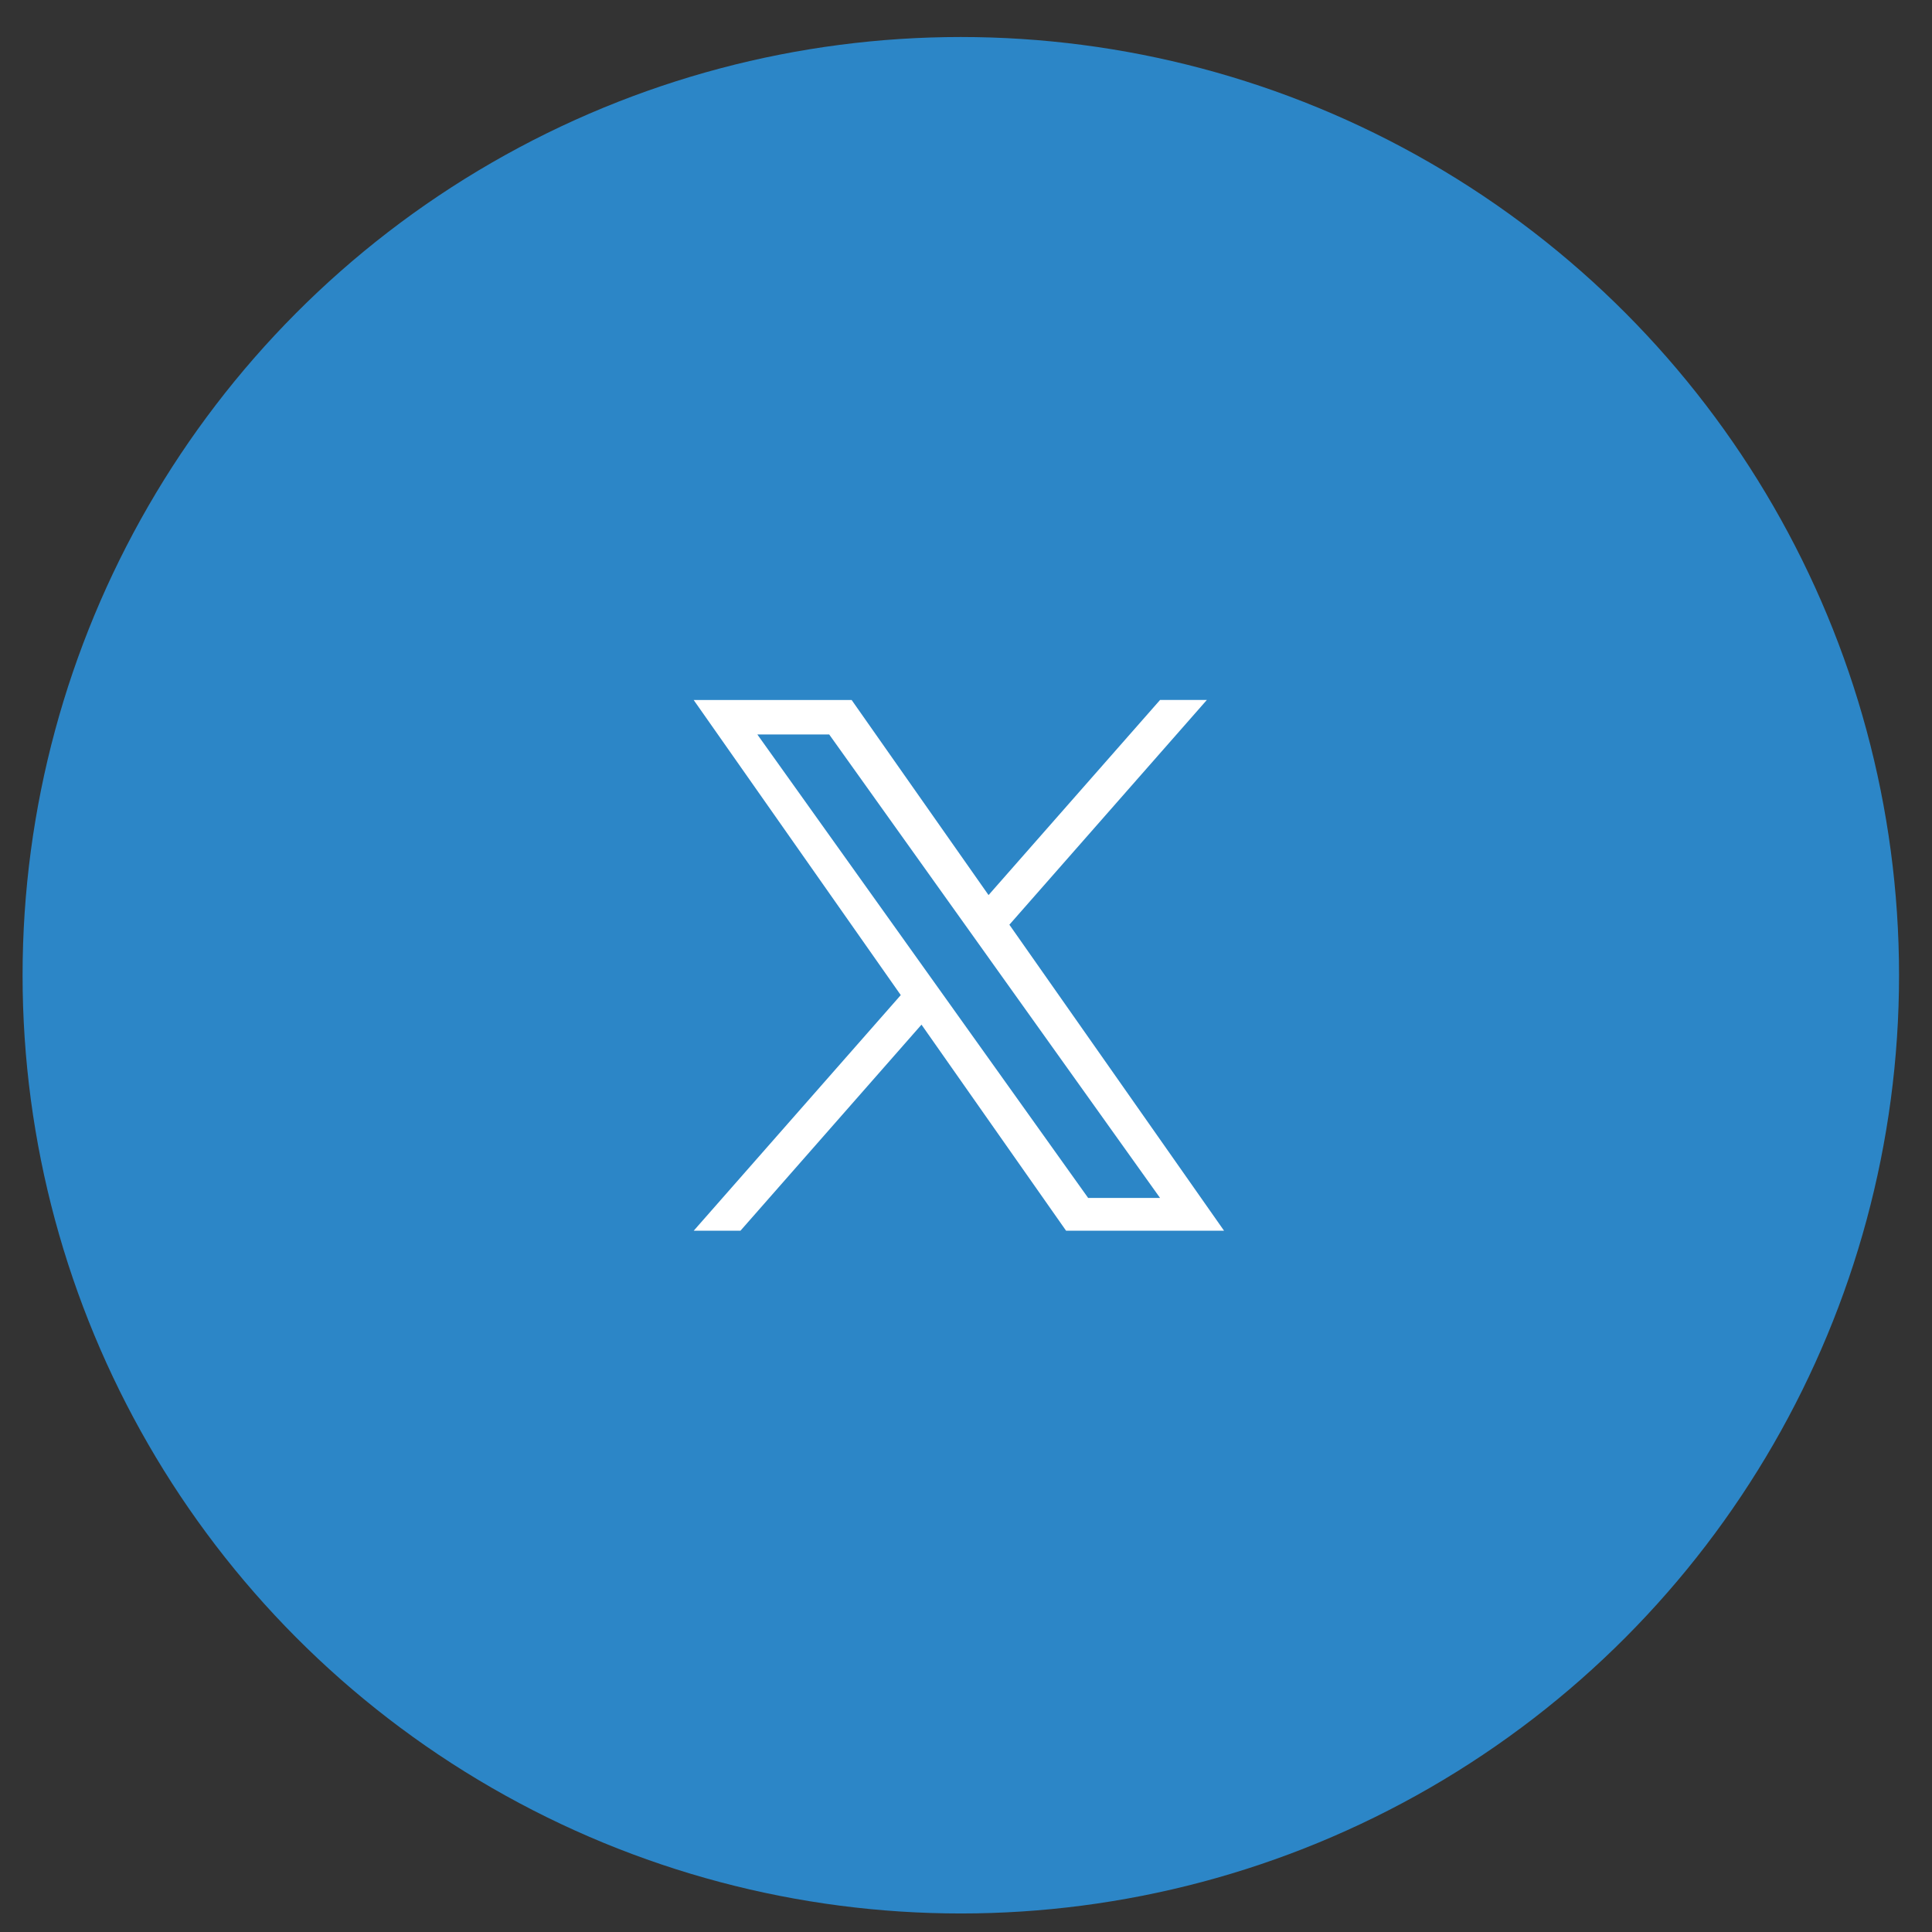 <svg width="51" height="51" fill="none" xmlns="http://www.w3.org/2000/svg"><rect width="100%" height="100%" fill="#333333" stroke="none"/><circle cx="25.363" cy="25.744" r="24.767" fill="#2C86C7"/><path d="M26.645 24.41l5.213-5.933h-1.235l-4.528 5.151-3.614-5.15h-4.17l5.467 7.79-5.466 6.22h1.234l4.779-5.44 3.817 5.44h4.17m-12.32-13.1h1.897l8.733 12.234h-1.898" fill="#fff"/></svg>